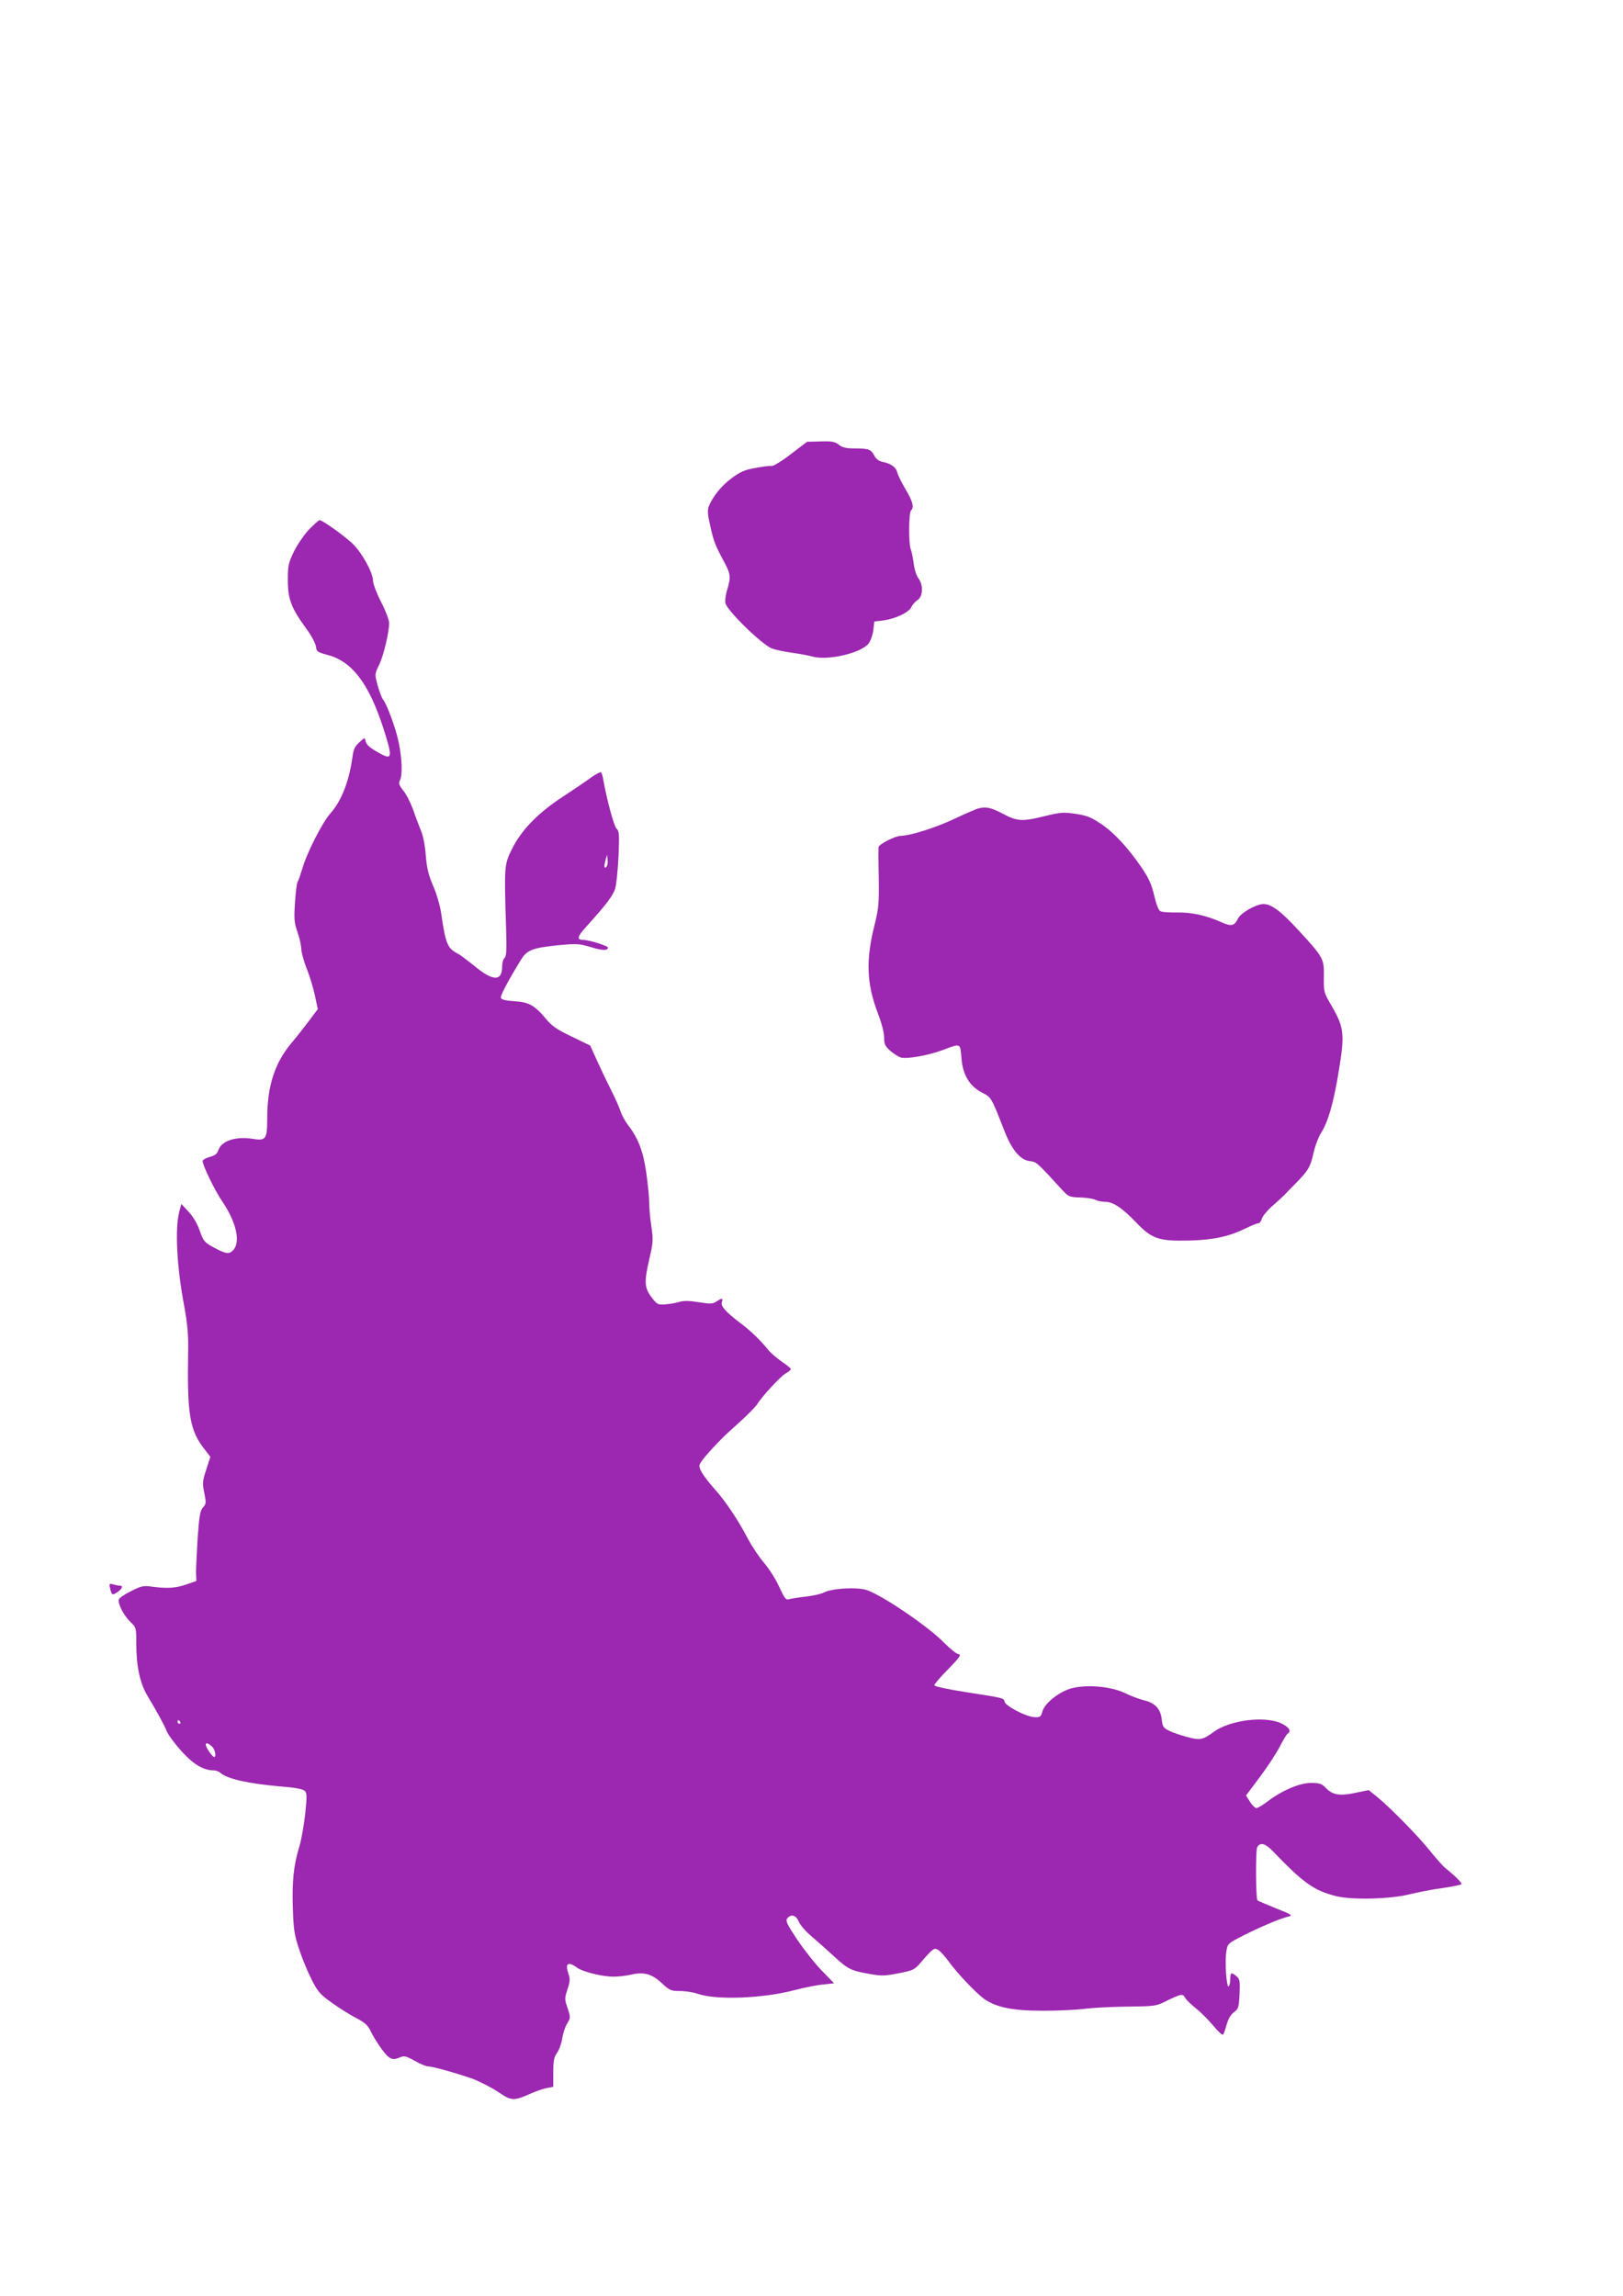 <?xml version="1.0" standalone="no"?>
<!DOCTYPE svg PUBLIC "-//W3C//DTD SVG 20010904//EN"
 "http://www.w3.org/TR/2001/REC-SVG-20010904/DTD/svg10.dtd">
<svg version="1.0" xmlns="http://www.w3.org/2000/svg"
 width="905pt" height="1280pt" viewBox="0 0 905 1280"
 preserveAspectRatio="xMidYMid meet">
<g transform="translate(0,1280) scale(0.1,-0.1)"
fill="#9c27b0" stroke="none">
<path d="M4411 10269 c-49 -38 -98 -68 -108 -67 -10 2 -51 -3 -91 -11 -58 -10
-84 -21 -131 -56 -56 -41 -104 -99 -128 -156 -8 -20 -8 -42 3 -90 21 -100 30
-125 73 -205 46 -84 48 -98 26 -172 -9 -28 -13 -62 -10 -75 11 -43 201 -228
258 -252 18 -7 68 -18 112 -24 44 -6 97 -16 118 -22 86 -23 271 21 311 74 11
15 23 49 26 75 l5 47 50 6 c68 9 144 45 157 75 6 13 22 31 35 39 30 20 32 85
4 121 -10 13 -22 49 -26 81 -4 31 -11 68 -17 82 -12 33 -11 202 2 215 18 18
10 49 -29 116 -22 36 -43 79 -47 94 -7 31 -34 51 -82 61 -21 4 -37 16 -47 35
-18 35 -32 40 -109 40 -49 0 -69 5 -89 21 -22 17 -39 20 -102 18 l-75 -2 -89
-68z"/>
<path d="M1723 9848 c-27 -29 -65 -84 -84 -123 -31 -64 -34 -77 -34 -160 0
-105 19 -155 103 -270 28 -38 52 -83 54 -100 3 -28 8 -31 67 -47 135 -36 228
-160 308 -406 53 -165 51 -181 -19 -142 -57 31 -76 48 -80 71 -3 18 -6 17 -34
-9 -24 -21 -33 -40 -38 -78 -19 -139 -61 -248 -124 -319 -46 -52 -133 -224
-157 -310 -10 -33 -21 -65 -25 -70 -5 -6 -11 -57 -15 -115 -6 -92 -5 -113 14
-167 12 -34 21 -77 21 -95 1 -18 14 -67 30 -108 17 -41 37 -109 46 -150 l16
-76 -52 -69 c-29 -39 -71 -92 -95 -120 -93 -111 -135 -240 -135 -420 0 -117
-7 -126 -82 -114 -93 15 -172 -11 -190 -62 -7 -22 -19 -31 -49 -39 -21 -6 -39
-16 -39 -23 0 -25 68 -165 110 -226 79 -117 103 -228 59 -272 -23 -23 -40 -20
-114 20 -45 25 -52 34 -71 89 -13 38 -36 78 -62 106 l-41 44 -12 -46 c-24 -94
-13 -307 28 -522 19 -106 24 -162 22 -260 -6 -349 9 -436 94 -543 l30 -39 -23
-71 c-21 -64 -22 -75 -11 -130 11 -54 11 -61 -7 -81 -16 -17 -21 -47 -30 -171
-5 -82 -9 -170 -9 -194 l2 -45 -55 -19 c-60 -21 -106 -24 -190 -13 -50 7 -61
5 -118 -24 -35 -17 -66 -38 -69 -46 -8 -22 25 -88 63 -125 34 -33 34 -34 34
-123 0 -124 20 -219 61 -288 56 -94 93 -161 109 -200 8 -20 45 -70 82 -111 67
-74 122 -107 181 -107 11 0 28 -6 36 -14 39 -34 156 -60 340 -76 78 -6 119
-14 130 -24 13 -13 13 -30 3 -128 -7 -62 -21 -144 -33 -183 -32 -105 -41 -195
-36 -345 4 -118 8 -147 36 -230 17 -52 49 -128 70 -169 33 -65 47 -81 112
-127 41 -29 102 -68 136 -85 49 -26 65 -41 80 -73 10 -22 37 -66 60 -98 44
-60 61 -67 106 -47 20 9 33 6 79 -20 30 -17 63 -31 74 -31 24 0 146 -34 243
-67 41 -15 106 -48 146 -74 80 -54 87 -54 193 -7 26 11 63 24 82 27 l35 7 0
79 c0 65 4 86 21 110 12 17 25 53 29 80 4 28 16 65 27 83 20 33 20 35 3 86
-17 50 -17 55 -1 104 14 42 16 59 7 84 -22 62 -5 76 47 38 32 -23 139 -50 204
-50 25 0 69 5 96 11 72 17 116 5 172 -47 44 -41 51 -44 102 -44 31 0 74 -7 97
-15 105 -37 365 -27 546 21 50 13 118 27 153 30 l63 7 -69 71 c-38 39 -99 117
-137 173 -57 86 -66 105 -55 118 21 26 49 18 64 -18 7 -19 40 -56 72 -83 32
-27 88 -77 126 -112 76 -70 93 -79 198 -97 66 -12 85 -11 161 4 78 15 89 20
120 56 73 85 78 88 102 73 12 -8 38 -37 57 -63 48 -67 154 -178 199 -210 69
-47 158 -65 328 -65 83 0 185 5 226 10 41 6 148 12 238 13 163 2 165 2 230 35
77 37 85 38 98 13 6 -10 33 -37 61 -59 28 -22 71 -66 97 -97 25 -31 49 -52 53
-48 4 4 13 30 20 56 9 32 23 56 41 69 25 19 27 27 31 102 3 72 1 83 -17 98
-29 25 -35 22 -35 -16 0 -19 -4 -37 -9 -40 -12 -8 -22 138 -13 193 7 44 8 46
90 88 92 47 211 98 256 108 27 6 21 10 -69 46 -55 22 -101 42 -103 44 -10 9
-11 278 -2 296 16 30 45 23 87 -21 172 -179 230 -220 353 -251 87 -22 296 -17
405 9 50 12 134 29 189 36 54 8 101 18 105 21 6 6 -33 45 -89 90 -14 11 -52
54 -85 95 -65 82 -223 243 -297 303 l-46 37 -73 -15 c-88 -19 -128 -12 -165
26 -24 25 -35 29 -84 29 -64 0 -162 -42 -243 -104 -26 -20 -54 -36 -61 -36 -8
0 -24 16 -36 35 l-22 35 77 103 c42 56 92 132 111 169 18 36 38 69 44 73 23
14 7 37 -37 58 -94 42 -286 17 -376 -49 -60 -44 -75 -47 -147 -28 -36 10 -81
25 -101 35 -32 16 -37 23 -41 64 -7 58 -36 90 -96 105 -26 6 -74 24 -107 40
-82 40 -226 51 -309 25 -68 -22 -142 -83 -154 -128 -8 -29 -12 -32 -46 -30
-46 3 -157 61 -164 85 -5 22 -2 21 -214 54 -108 17 -178 32 -178 39 0 6 35 47
78 90 64 66 74 80 57 83 -12 1 -48 31 -82 65 -90 92 -349 267 -432 293 -56 17
-191 9 -236 -14 -16 -8 -61 -19 -100 -23 -38 -4 -80 -11 -93 -14 -20 -7 -25 0
-56 66 -18 41 -56 101 -83 133 -28 32 -70 95 -94 140 -53 102 -123 206 -181
271 -61 69 -88 110 -88 133 0 17 39 64 135 162 11 11 54 50 95 87 41 37 82 79
91 93 30 47 126 151 157 171 18 10 32 22 32 26 0 5 -23 23 -51 42 -27 19 -61
48 -75 65 -38 48 -94 103 -148 144 -90 68 -118 100 -111 122 8 24 2 25 -30 4
-21 -14 -34 -14 -98 -4 -54 9 -84 9 -108 2 -19 -6 -54 -12 -78 -14 -42 -3 -47
-1 -78 40 -40 53 -42 85 -11 218 20 87 21 103 10 178 -7 45 -12 104 -12 132 0
27 -7 101 -16 164 -17 121 -45 195 -103 269 -15 20 -34 54 -41 76 -7 22 -30
74 -51 115 -21 41 -56 115 -78 163 l-40 88 -103 50 c-82 39 -111 59 -143 98
-63 76 -97 95 -177 99 -46 3 -71 9 -75 18 -4 12 34 85 110 210 35 58 64 69
207 84 107 10 120 9 184 -10 64 -20 96 -21 96 -3 0 10 -107 43 -137 43 -39 0
-35 18 19 77 106 117 146 169 158 208 7 22 15 103 19 180 5 123 4 142 -11 155
-14 13 -53 156 -74 273 -3 20 -9 39 -13 42 -4 2 -30 -12 -57 -31 -27 -20 -98
-68 -159 -108 -137 -90 -229 -185 -281 -291 -42 -85 -43 -94 -32 -438 4 -124
2 -160 -9 -168 -7 -6 -13 -28 -13 -48 0 -82 -50 -82 -150 0 -41 33 -84 66 -95
71 -60 31 -70 54 -95 227 -6 41 -26 110 -45 153 -26 61 -35 98 -41 171 -4 55
-15 110 -27 137 -10 25 -30 76 -43 115 -14 38 -38 87 -55 107 -24 31 -28 42
-19 57 15 29 12 120 -6 209 -16 79 -66 215 -88 242 -7 8 -20 44 -30 78 -17 64
-17 64 8 115 25 52 56 182 56 234 0 16 -20 69 -45 117 -25 49 -45 102 -45 118
0 46 -63 159 -116 209 -51 47 -166 129 -182 129 -5 0 -31 -24 -59 -52z m1658
-1881 c-13 -13 -14 5 -3 43 l7 25 3 -29 c2 -16 -1 -33 -7 -39z m-2376 -4767
c3 -5 1 -10 -4 -10 -6 0 -11 5 -11 10 0 6 2 10 4 10 3 0 8 -4 11 -10z m177
-137 c21 -19 26 -72 6 -55 -7 6 -21 24 -31 41 -20 35 -6 43 25 14z"/>
<path d="M5455 8293 c-11 -3 -72 -29 -135 -59 -107 -50 -245 -93 -298 -94 -30
0 -122 -47 -123 -63 -1 -6 -1 -84 1 -172 2 -143 -1 -171 -23 -260 -50 -197
-45 -329 18 -494 21 -54 35 -108 35 -135 0 -38 5 -48 35 -75 20 -17 46 -33 59
-37 36 -9 156 13 233 42 101 38 97 40 104 -43 7 -95 44 -157 114 -194 53 -27
51 -23 125 -212 41 -106 88 -163 140 -170 41 -5 39 -4 182 -160 36 -39 41 -41
102 -43 35 -1 73 -7 84 -13 11 -6 35 -11 53 -11 45 0 94 -32 174 -115 89 -93
126 -105 300 -101 133 4 217 22 309 67 33 16 65 29 72 29 8 0 16 11 20 25 3
13 29 45 57 70 29 25 59 53 67 61 8 9 38 39 66 68 69 70 81 90 99 171 9 39 27
86 39 105 41 62 72 170 101 348 34 207 30 243 -39 363 -44 75 -45 78 -44 162
2 102 -2 109 -139 258 -100 109 -153 149 -198 149 -42 -1 -127 -49 -143 -83
-19 -39 -36 -43 -90 -19 -85 38 -164 56 -247 55 -43 -1 -86 2 -95 7 -10 5 -23
40 -34 87 -14 60 -29 95 -68 153 -79 115 -155 198 -229 247 -56 38 -81 47
-142 56 -67 10 -85 8 -168 -12 -129 -32 -156 -31 -238 13 -66 34 -91 40 -136
29z"/>
<path d="M614 3944 c10 -39 11 -39 41 -20 27 18 33 36 13 36 -7 0 -24 3 -37 7
-22 6 -23 4 -17 -23z"/>
</g>
</svg>

